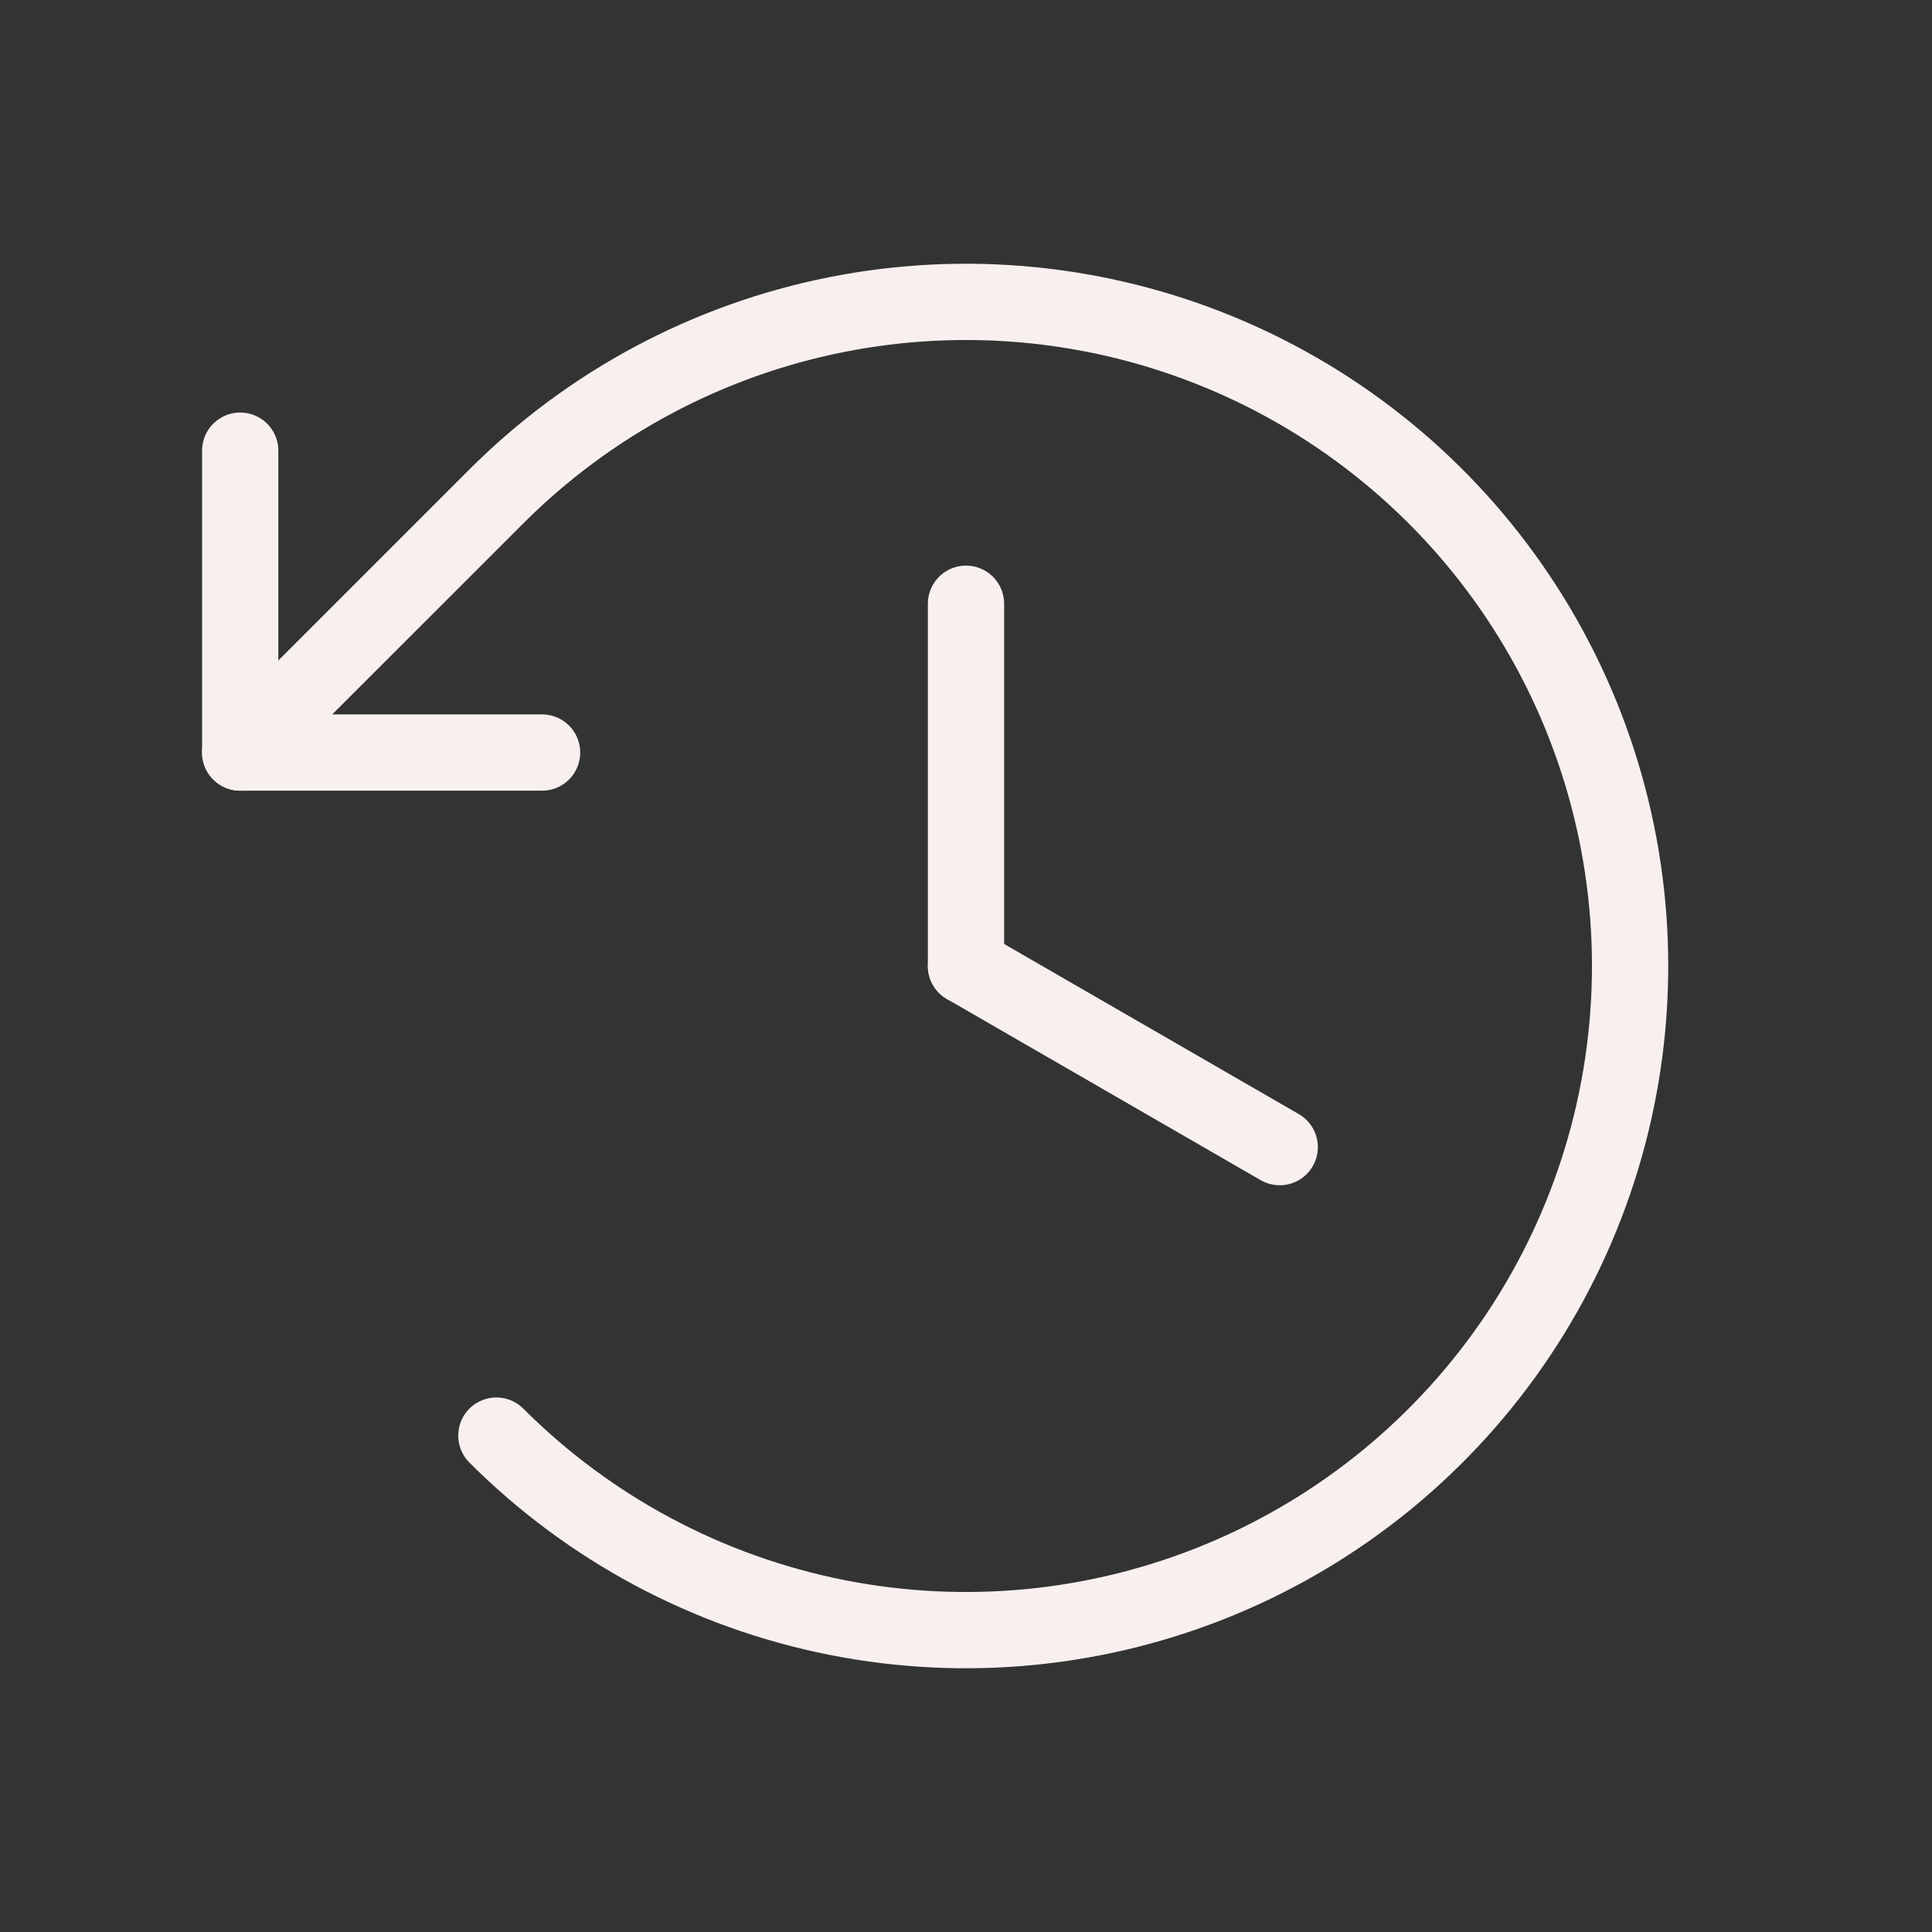 <?xml version="1.0" encoding="UTF-8"?> <svg xmlns="http://www.w3.org/2000/svg" width="76" height="76" viewBox="0 0 76 76" fill="none"><rect x="0" y="0" width="76" height="76" fill="#333333" stroke="none"/> <path d="M38 23.75V38" stroke="#F8F0EE" stroke-width="3" stroke-linecap="round" stroke-linejoin="round"></path> <path d="M50.341 45.125L38 38" stroke="#F8F0EE" stroke-width="3" stroke-linecap="round" stroke-linejoin="round"></path> <path d="M21.324 29.603H9.449V17.728" stroke="#F8F0EE" stroke-width="3" stroke-linecap="round" stroke-linejoin="round"></path> <path d="M19.526 56.473C23.179 60.127 27.834 62.615 32.902 63.623C37.97 64.631 43.222 64.114 47.996 62.136C52.77 60.159 56.85 56.81 59.721 52.514C62.592 48.218 64.124 43.167 64.124 38C64.124 32.833 62.592 27.782 59.721 23.486C56.85 19.189 52.77 15.841 47.996 13.864C43.222 11.886 37.97 11.369 32.902 12.377C27.834 13.385 23.179 15.873 19.526 19.527L9.449 29.603" stroke="#F8F0EE" stroke-width="3" stroke-linecap="round" stroke-linejoin="round"></path> </svg> 